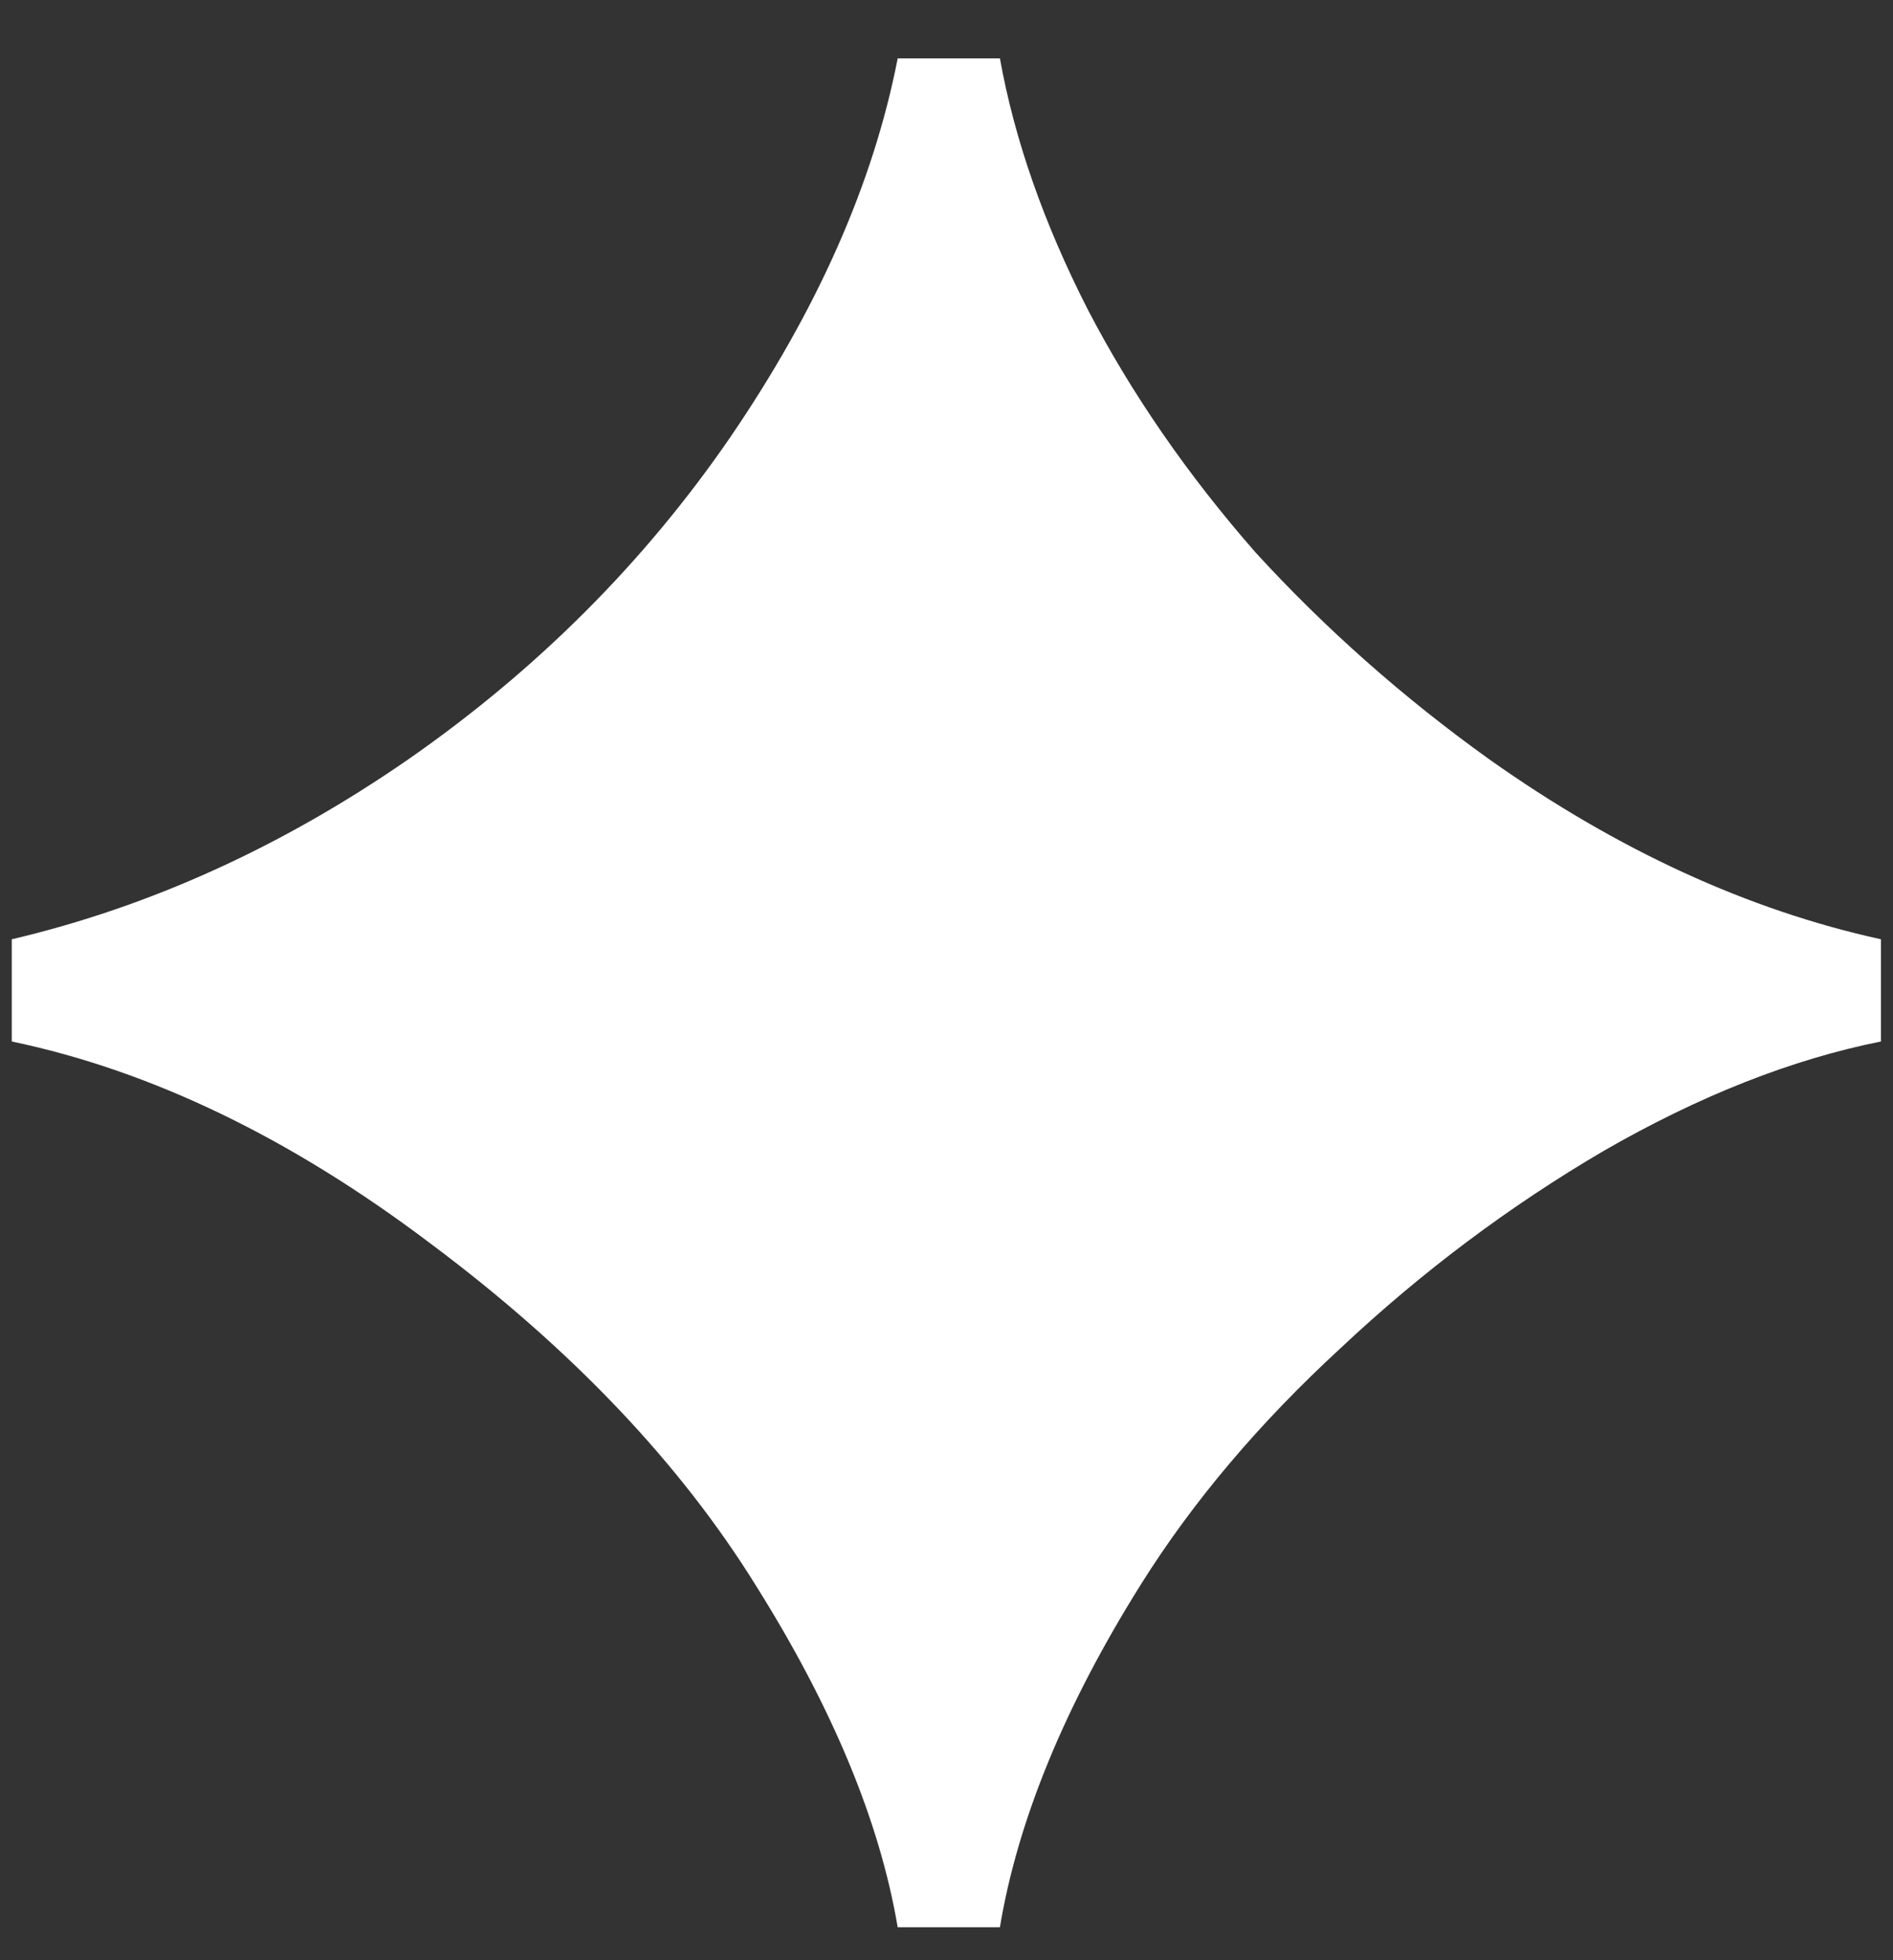 <svg width="28" height="29" viewBox="0 0 28 29" fill="none" xmlns="http://www.w3.org/2000/svg">
<rect x="0" y="0" width="28" height="29" fill="#333333" stroke="none"/>
<path d="M13.278 28.512C13.014 26.952 12.318 25.272 11.19 23.472C10.062 21.648 8.454 19.956 6.366 18.396C4.302 16.836 2.238 15.84 0.174 15.408V13.896C2.214 13.416 4.17 12.528 6.042 11.232C7.938 9.912 9.522 8.328 10.794 6.48C12.09 4.584 12.918 2.712 13.278 0.864H14.79C15.006 2.064 15.438 3.3 16.086 4.572C16.734 5.82 17.562 7.02 18.57 8.172C19.602 9.3 20.754 10.32 22.026 11.232C23.922 12.576 25.854 13.464 27.822 13.896V15.408C26.502 15.672 25.134 16.212 23.718 17.028C22.326 17.844 21.03 18.816 19.83 19.944C18.63 21.048 17.646 22.212 16.878 23.436C15.75 25.236 15.054 26.928 14.79 28.512H13.278Z" fill="white"/>
</svg>
